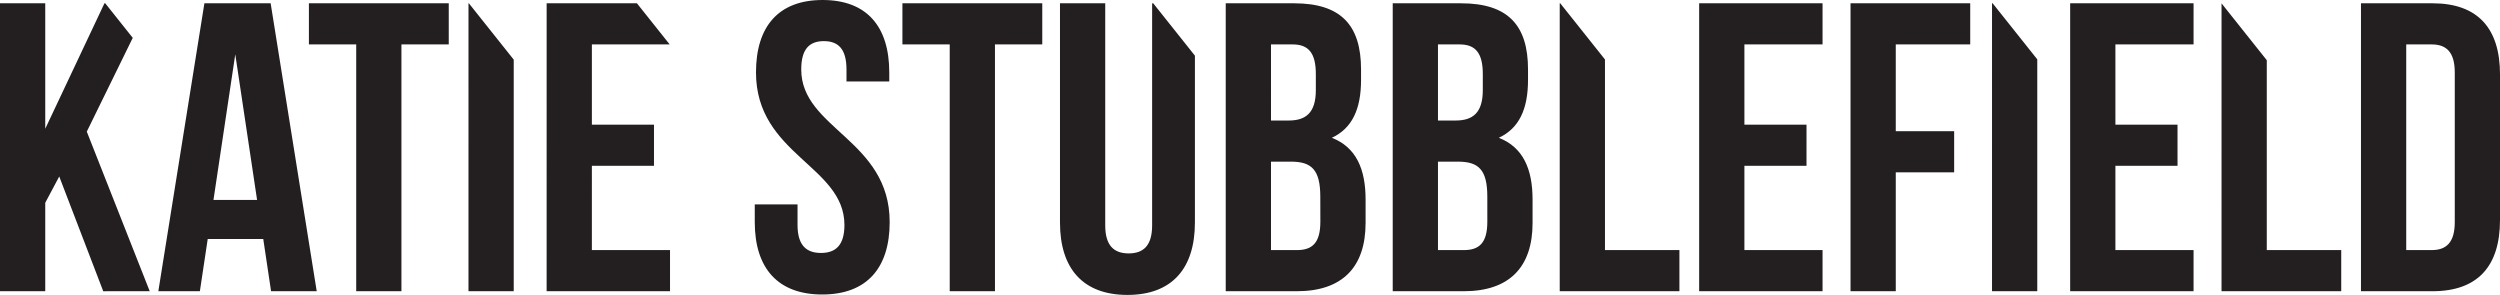 <svg id="Layer_1" data-name="Layer 1" xmlns="http://www.w3.org/2000/svg" viewBox="0 0 376.828 44.454">
  <defs>
    <style>
      .cls-1 {
        fill: #231f20;
      }
    </style>
  </defs>
  <title>Stubblefield</title>
  <path class="cls-1" d="M35.458,55.307,25.972,31.251,32.9,17.117l-4.148-5.21h-.117L19.71,30.817V11.907H12.89v43.4h6.82V41.977l2.108-3.968,6.634,17.3ZM51.639,41.543H45.067L48.353,19.6Zm8.99,13.764-6.944-43.4H43.7l-6.944,43.4h6.262L44.2,47.433h8.37l1.178,7.874ZM73.4,18.107h7.13v-6.2H59.452v6.2h7.13v37.2H73.4Zm10.105,37.2h6.82V20.4l-6.764-8.495h-.056Zm11.779,0h18.6v-6.2h-11.78V36.4h9.362V30.2h-9.362V18.107h11.727l-4.936-6.2H95.286Zm38.378-33.418c0-3.1,1.24-4.278,3.41-4.278s3.41,1.178,3.41,4.278v1.8h6.448V22.323c0-6.944-3.41-10.912-10.044-10.912s-10.044,3.968-10.044,10.912c0,12.4,13.33,14.074,13.33,23,0,3.1-1.364,4.216-3.534,4.216s-3.534-1.116-3.534-4.216v-3.1h-6.448v2.666c0,6.944,3.472,10.912,10.168,10.912s10.168-3.968,10.168-10.912c0-12.4-13.33-14.074-13.33-23m29.2-3.782h7.13v-6.2h-21.08v6.2h7.13v37.2h6.82ZM193,44.953V19.8l-6.282-7.889h-.167v33.48c0,3.1-1.364,4.216-3.533,4.216s-3.535-1.116-3.535-4.216V11.907h-6.82V44.953c0,6.944,3.472,10.912,10.168,10.912S193,51.9,193,44.953m18.909-.124c0,3.224-1.24,4.278-3.534,4.278h-3.906V35.777H207.5c3.1,0,4.4,1.24,4.4,5.27Zm-.682-19.84c0,3.472-1.55,4.588-4.092,4.588h-2.666V18.107h3.286c2.418,0,3.472,1.364,3.472,4.464Zm7.5,20.026V41.481c0-4.588-1.426-7.874-5.084-9.3,3.038-1.426,4.4-4.278,4.4-8.742v-1.55c0-6.7-3.038-9.982-10.106-9.982H197.646v43.4h10.726c6.82,0,10.354-3.6,10.354-10.292m18.351-.186c0,3.224-1.24,4.278-3.534,4.278h-3.906V35.777h3.038c3.1,0,4.4,1.24,4.4,5.27Zm-.682-19.84c0,3.472-1.55,4.588-4.092,4.588h-2.666V18.107h3.286c2.418,0,3.472,1.364,3.472,4.464Zm7.5,20.026V41.481c0-4.588-1.426-7.874-5.084-9.3,3.038-1.426,4.4-4.278,4.4-8.742v-1.55c0-6.7-3.038-9.982-10.106-9.982H222.817v43.4h10.726c6.82,0,10.354-3.6,10.354-10.292m4.092,10.292h18.042v-6.2H254.809V20.374l-6.741-8.467h-.079Zm21.017,0h18.6v-6.2h-11.78V36.4h9.362V30.2h-9.362V18.107h11.78v-6.2h-18.6Zm29.636-37.2h11.222v-6.2H291.822v43.4h6.82V37.389h8.8v-6.2h-8.8Zm14.508,37.2h6.82V20.356l-6.727-8.449h-.093Zm30.379-43.4h-18.6v43.4h18.6v-6.2h-11.78V36.4h9.362V30.2h-9.362V18.107h11.78Zm4.216,43.4h18.042v-6.2H354.564V20.483l-6.819-8.566ZM382.9,44.891c0,3.1-1.3,4.216-3.472,4.216h-3.844v-31h3.844c2.17,0,3.472,1.116,3.472,4.216Zm6.82-.31V22.633c0-6.944-3.348-10.726-10.168-10.726H368.762v43.4H379.55c6.82,0,10.168-3.782,10.168-10.726" transform="translate(-12.89 -11.411)"/>
</svg>
